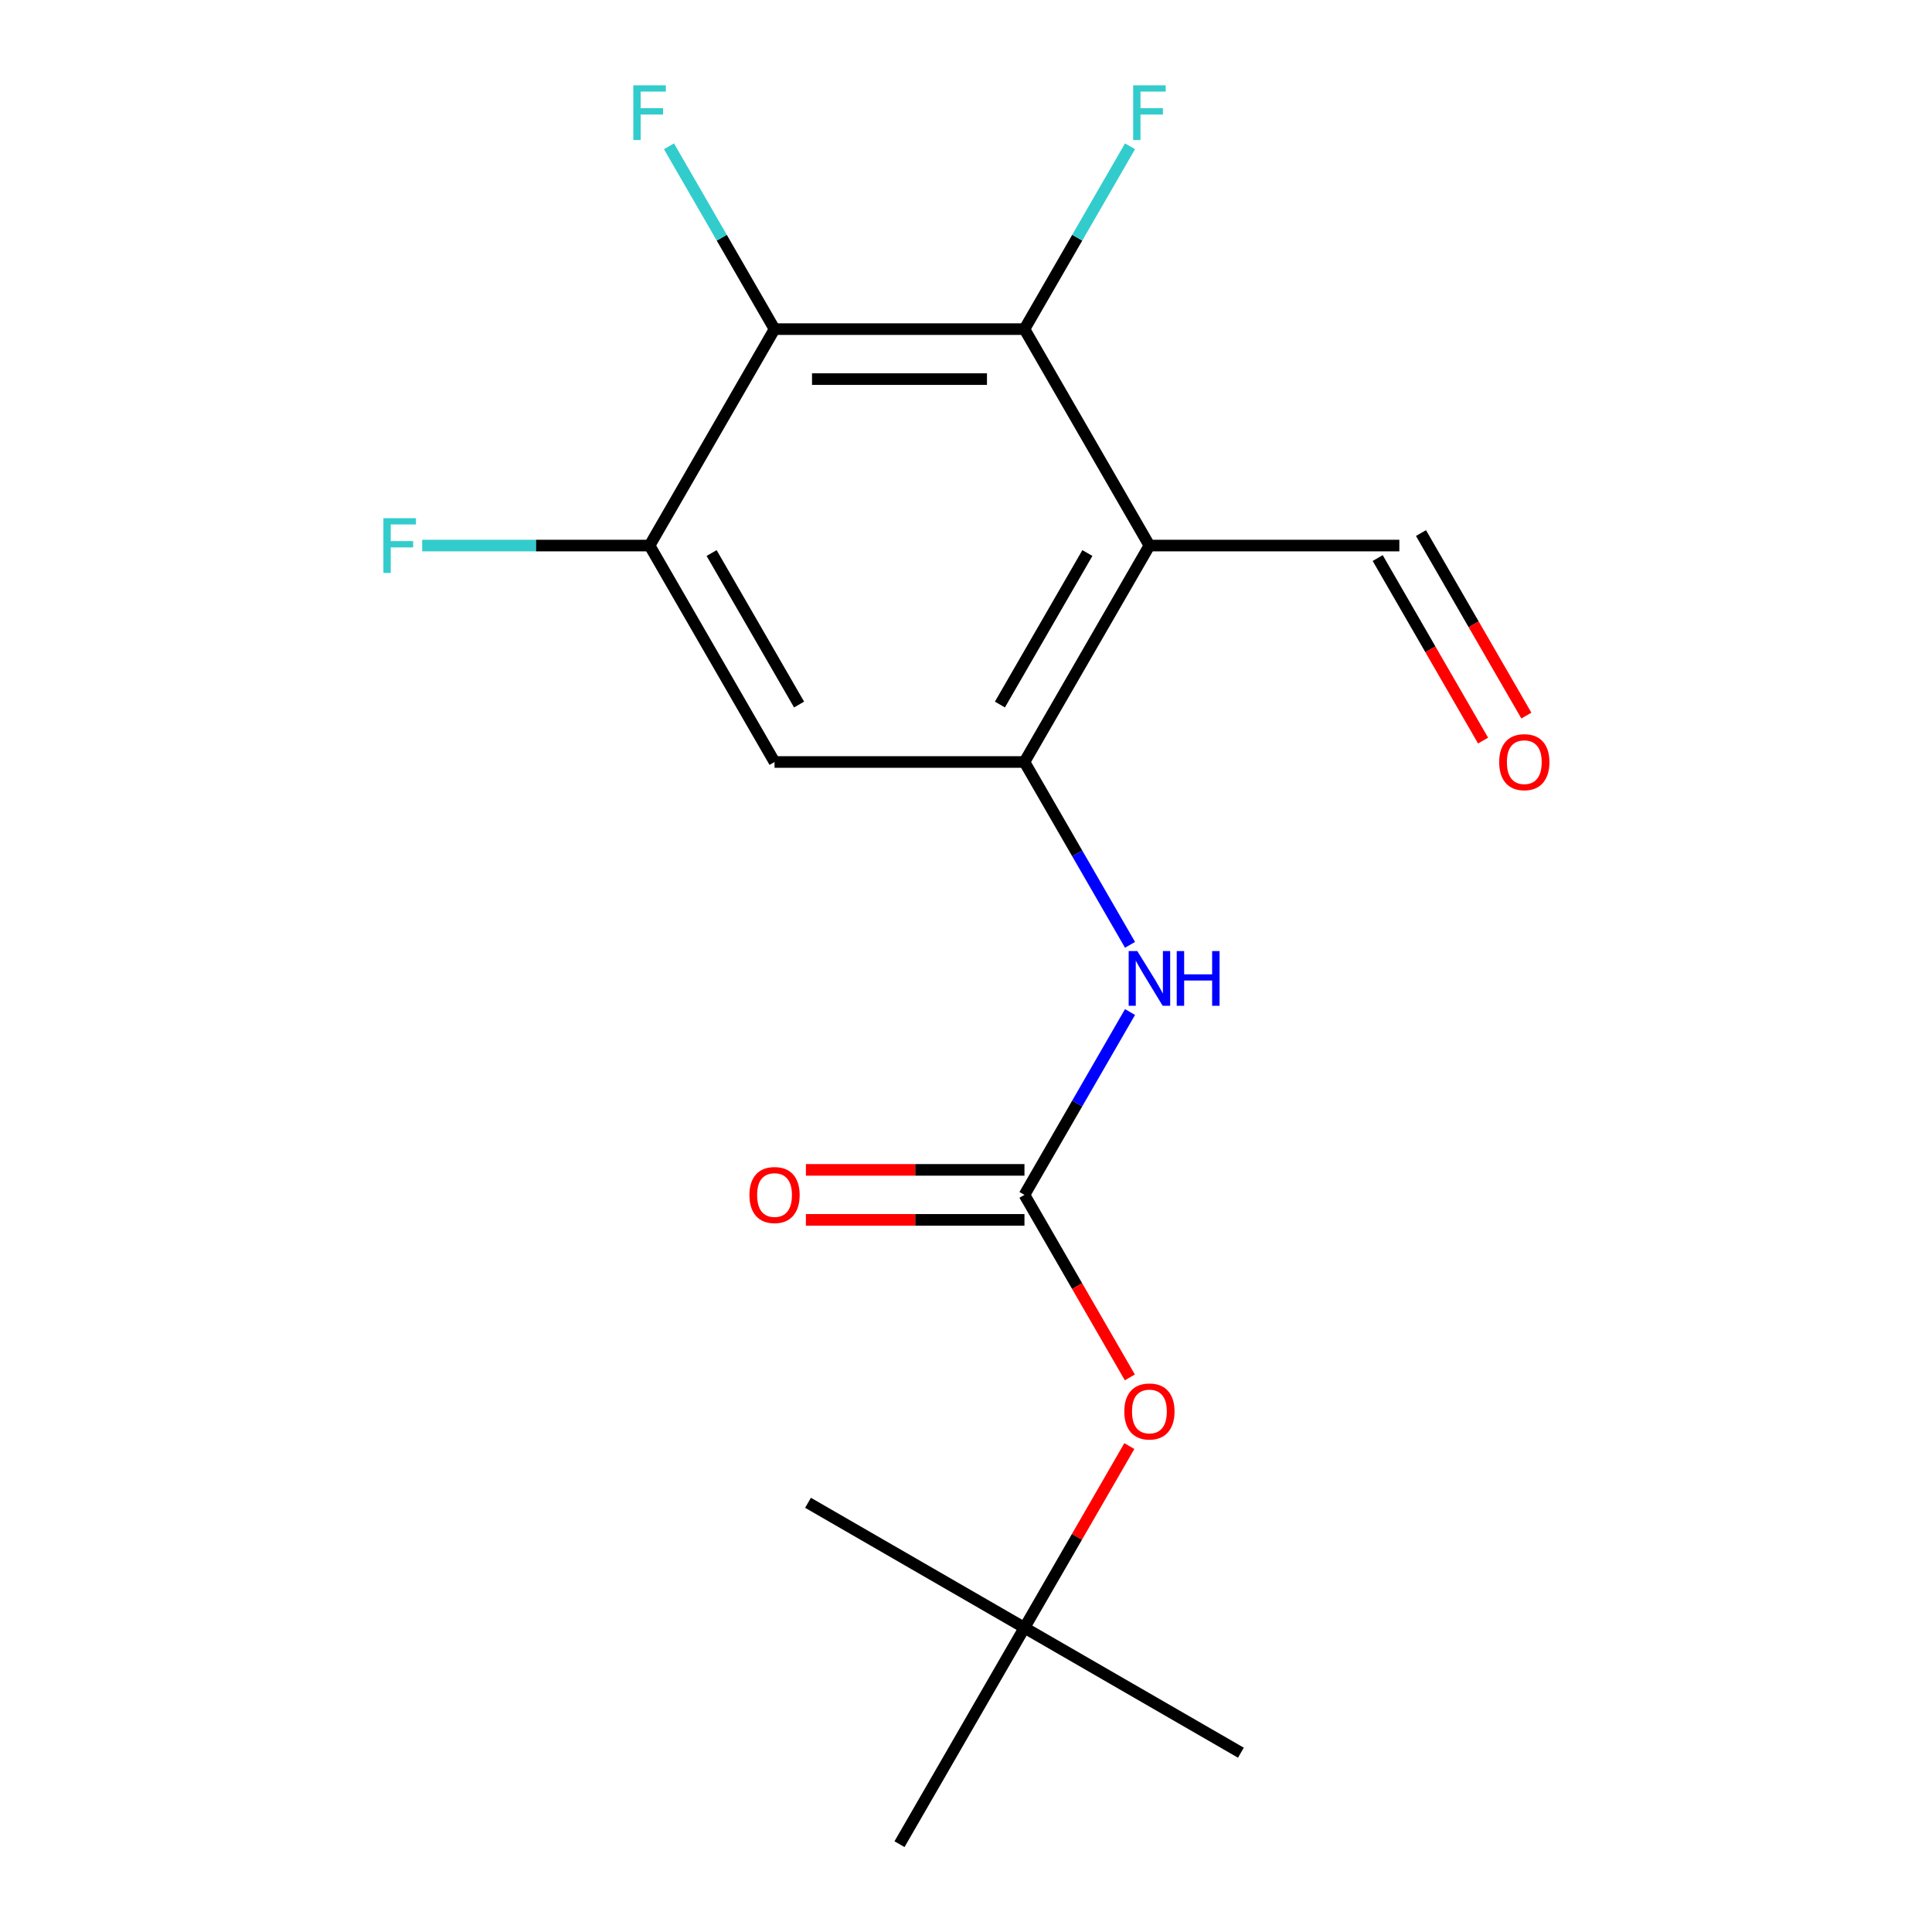 <?xml version='1.0' encoding='iso-8859-1'?>
<svg version='1.1' baseProfile='full'
              xmlns='http://www.w3.org/2000/svg'
                      xmlns:rdkit='http://www.rdkit.org/xml'
                      xmlns:xlink='http://www.w3.org/1999/xlink'
                  xml:space='preserve'
width='1000px' height='1000px' viewBox='0 0 1000 1000'>
<!-- END OF HEADER -->
<rect style='opacity:1.0;fill:#FFFFFF;stroke:none' width='1000' height='1000' x='0' y='0'> </rect>
<path class='bond-0' d='M 594.937,282.38 L 530.258,394.408' style='fill:none;fill-rule:evenodd;stroke:#000000;stroke-width:6px;stroke-linecap:butt;stroke-linejoin:miter;stroke-opacity:1' />
<path class='bond-0' d='M 562.83,286.248 L 517.555,364.668' style='fill:none;fill-rule:evenodd;stroke:#000000;stroke-width:6px;stroke-linecap:butt;stroke-linejoin:miter;stroke-opacity:1' />
<path class='bond-1' d='M 594.937,282.38 L 530.258,170.352' style='fill:none;fill-rule:evenodd;stroke:#000000;stroke-width:6px;stroke-linecap:butt;stroke-linejoin:miter;stroke-opacity:1' />
<path class='bond-8' d='M 594.937,282.38 L 724.296,282.38' style='fill:none;fill-rule:evenodd;stroke:#000000;stroke-width:6px;stroke-linecap:butt;stroke-linejoin:miter;stroke-opacity:1' />
<path class='bond-5' d='M 530.258,394.408 L 400.9,394.408' style='fill:none;fill-rule:evenodd;stroke:#000000;stroke-width:6px;stroke-linecap:butt;stroke-linejoin:miter;stroke-opacity:1' />
<path class='bond-6' d='M 530.258,394.408 L 557.577,441.724' style='fill:none;fill-rule:evenodd;stroke:#000000;stroke-width:6px;stroke-linecap:butt;stroke-linejoin:miter;stroke-opacity:1' />
<path class='bond-6' d='M 557.577,441.724 L 584.895,489.041' style='fill:none;fill-rule:evenodd;stroke:#0000FF;stroke-width:6px;stroke-linecap:butt;stroke-linejoin:miter;stroke-opacity:1' />
<path class='bond-2' d='M 530.258,170.352 L 400.9,170.352' style='fill:none;fill-rule:evenodd;stroke:#000000;stroke-width:6px;stroke-linecap:butt;stroke-linejoin:miter;stroke-opacity:1' />
<path class='bond-2' d='M 510.854,196.224 L 420.304,196.224' style='fill:none;fill-rule:evenodd;stroke:#000000;stroke-width:6px;stroke-linecap:butt;stroke-linejoin:miter;stroke-opacity:1' />
<path class='bond-12' d='M 530.258,170.352 L 557.577,123.036' style='fill:none;fill-rule:evenodd;stroke:#000000;stroke-width:6px;stroke-linecap:butt;stroke-linejoin:miter;stroke-opacity:1' />
<path class='bond-12' d='M 557.577,123.036 L 584.895,75.719' style='fill:none;fill-rule:evenodd;stroke:#33CCCC;stroke-width:6px;stroke-linecap:butt;stroke-linejoin:miter;stroke-opacity:1' />
<path class='bond-4' d='M 400.9,170.352 L 336.221,282.38' style='fill:none;fill-rule:evenodd;stroke:#000000;stroke-width:6px;stroke-linecap:butt;stroke-linejoin:miter;stroke-opacity:1' />
<path class='bond-11' d='M 400.9,170.352 L 373.581,123.036' style='fill:none;fill-rule:evenodd;stroke:#000000;stroke-width:6px;stroke-linecap:butt;stroke-linejoin:miter;stroke-opacity:1' />
<path class='bond-11' d='M 373.581,123.036 L 346.263,75.719' style='fill:none;fill-rule:evenodd;stroke:#33CCCC;stroke-width:6px;stroke-linecap:butt;stroke-linejoin:miter;stroke-opacity:1' />
<path class='bond-3' d='M 530.258,618.463 L 557.577,571.146' style='fill:none;fill-rule:evenodd;stroke:#000000;stroke-width:6px;stroke-linecap:butt;stroke-linejoin:miter;stroke-opacity:1' />
<path class='bond-3' d='M 557.577,571.146 L 584.895,523.829' style='fill:none;fill-rule:evenodd;stroke:#0000FF;stroke-width:6px;stroke-linecap:butt;stroke-linejoin:miter;stroke-opacity:1' />
<path class='bond-7' d='M 530.258,618.463 L 557.53,665.699' style='fill:none;fill-rule:evenodd;stroke:#000000;stroke-width:6px;stroke-linecap:butt;stroke-linejoin:miter;stroke-opacity:1' />
<path class='bond-7' d='M 557.53,665.699 L 584.803,712.936' style='fill:none;fill-rule:evenodd;stroke:#FF0000;stroke-width:6px;stroke-linecap:butt;stroke-linejoin:miter;stroke-opacity:1' />
<path class='bond-9' d='M 530.258,605.527 L 473.696,605.527' style='fill:none;fill-rule:evenodd;stroke:#000000;stroke-width:6px;stroke-linecap:butt;stroke-linejoin:miter;stroke-opacity:1' />
<path class='bond-9' d='M 473.696,605.527 L 417.134,605.527' style='fill:none;fill-rule:evenodd;stroke:#FF0000;stroke-width:6px;stroke-linecap:butt;stroke-linejoin:miter;stroke-opacity:1' />
<path class='bond-9' d='M 530.258,631.399 L 473.696,631.399' style='fill:none;fill-rule:evenodd;stroke:#000000;stroke-width:6px;stroke-linecap:butt;stroke-linejoin:miter;stroke-opacity:1' />
<path class='bond-9' d='M 473.696,631.399 L 417.134,631.399' style='fill:none;fill-rule:evenodd;stroke:#FF0000;stroke-width:6px;stroke-linecap:butt;stroke-linejoin:miter;stroke-opacity:1' />
<path class='bond-14' d='M 336.221,282.38 L 277.369,282.38' style='fill:none;fill-rule:evenodd;stroke:#000000;stroke-width:6px;stroke-linecap:butt;stroke-linejoin:miter;stroke-opacity:1' />
<path class='bond-14' d='M 277.369,282.38 L 218.516,282.38' style='fill:none;fill-rule:evenodd;stroke:#33CCCC;stroke-width:6px;stroke-linecap:butt;stroke-linejoin:miter;stroke-opacity:1' />
<path class='bond-18' d='M 336.221,282.38 L 400.9,394.408' style='fill:none;fill-rule:evenodd;stroke:#000000;stroke-width:6px;stroke-linecap:butt;stroke-linejoin:miter;stroke-opacity:1' />
<path class='bond-18' d='M 368.328,286.248 L 413.603,364.668' style='fill:none;fill-rule:evenodd;stroke:#000000;stroke-width:6px;stroke-linecap:butt;stroke-linejoin:miter;stroke-opacity:1' />
<path class='bond-10' d='M 584.549,748.484 L 557.403,795.501' style='fill:none;fill-rule:evenodd;stroke:#FF0000;stroke-width:6px;stroke-linecap:butt;stroke-linejoin:miter;stroke-opacity:1' />
<path class='bond-10' d='M 557.403,795.501 L 530.258,842.518' style='fill:none;fill-rule:evenodd;stroke:#000000;stroke-width:6px;stroke-linecap:butt;stroke-linejoin:miter;stroke-opacity:1' />
<path class='bond-13' d='M 713.093,288.848 L 740.365,336.085' style='fill:none;fill-rule:evenodd;stroke:#000000;stroke-width:6px;stroke-linecap:butt;stroke-linejoin:miter;stroke-opacity:1' />
<path class='bond-13' d='M 740.365,336.085 L 767.637,383.321' style='fill:none;fill-rule:evenodd;stroke:#FF0000;stroke-width:6px;stroke-linecap:butt;stroke-linejoin:miter;stroke-opacity:1' />
<path class='bond-13' d='M 735.498,275.912 L 762.771,323.149' style='fill:none;fill-rule:evenodd;stroke:#000000;stroke-width:6px;stroke-linecap:butt;stroke-linejoin:miter;stroke-opacity:1' />
<path class='bond-13' d='M 762.771,323.149 L 790.043,370.386' style='fill:none;fill-rule:evenodd;stroke:#FF0000;stroke-width:6px;stroke-linecap:butt;stroke-linejoin:miter;stroke-opacity:1' />
<path class='bond-15' d='M 530.258,842.518 L 642.286,907.197' style='fill:none;fill-rule:evenodd;stroke:#000000;stroke-width:6px;stroke-linecap:butt;stroke-linejoin:miter;stroke-opacity:1' />
<path class='bond-16' d='M 530.258,842.518 L 418.231,777.839' style='fill:none;fill-rule:evenodd;stroke:#000000;stroke-width:6px;stroke-linecap:butt;stroke-linejoin:miter;stroke-opacity:1' />
<path class='bond-17' d='M 530.258,842.518 L 465.579,954.545' style='fill:none;fill-rule:evenodd;stroke:#000000;stroke-width:6px;stroke-linecap:butt;stroke-linejoin:miter;stroke-opacity:1' />
<path  class='atom-7' d='M 588.677 492.275
L 597.957 507.275
Q 598.877 508.755, 600.357 511.435
Q 601.837 514.115, 601.917 514.275
L 601.917 492.275
L 605.677 492.275
L 605.677 520.595
L 601.797 520.595
L 591.837 504.195
Q 590.677 502.275, 589.437 500.075
Q 588.237 497.875, 587.877 497.195
L 587.877 520.595
L 584.197 520.595
L 584.197 492.275
L 588.677 492.275
' fill='#0000FF'/>
<path  class='atom-7' d='M 609.077 492.275
L 612.917 492.275
L 612.917 504.315
L 627.397 504.315
L 627.397 492.275
L 631.237 492.275
L 631.237 520.595
L 627.397 520.595
L 627.397 507.515
L 612.917 507.515
L 612.917 520.595
L 609.077 520.595
L 609.077 492.275
' fill='#0000FF'/>
<path  class='atom-8' d='M 581.937 730.57
Q 581.937 723.77, 585.297 719.97
Q 588.657 716.17, 594.937 716.17
Q 601.217 716.17, 604.577 719.97
Q 607.937 723.77, 607.937 730.57
Q 607.937 737.45, 604.537 741.37
Q 601.137 745.25, 594.937 745.25
Q 588.697 745.25, 585.297 741.37
Q 581.937 737.49, 581.937 730.57
M 594.937 742.05
Q 599.257 742.05, 601.577 739.17
Q 603.937 736.25, 603.937 730.57
Q 603.937 725.01, 601.577 722.21
Q 599.257 719.37, 594.937 719.37
Q 590.617 719.37, 588.257 722.17
Q 585.937 724.97, 585.937 730.57
Q 585.937 736.29, 588.257 739.17
Q 590.617 742.05, 594.937 742.05
' fill='#FF0000'/>
<path  class='atom-10' d='M 387.9 618.543
Q 387.9 611.743, 391.26 607.943
Q 394.62 604.143, 400.9 604.143
Q 407.18 604.143, 410.54 607.943
Q 413.9 611.743, 413.9 618.543
Q 413.9 625.423, 410.5 629.343
Q 407.1 633.223, 400.9 633.223
Q 394.66 633.223, 391.26 629.343
Q 387.9 625.463, 387.9 618.543
M 400.9 630.023
Q 405.22 630.023, 407.54 627.143
Q 409.9 624.223, 409.9 618.543
Q 409.9 612.983, 407.54 610.183
Q 405.22 607.343, 400.9 607.343
Q 396.58 607.343, 394.22 610.143
Q 391.9 612.943, 391.9 618.543
Q 391.9 624.263, 394.22 627.143
Q 396.58 630.023, 400.9 630.023
' fill='#FF0000'/>
<path  class='atom-12' d='M 327.801 44.165
L 344.641 44.165
L 344.641 47.405
L 331.601 47.405
L 331.601 56.005
L 343.201 56.005
L 343.201 59.285
L 331.601 59.285
L 331.601 72.485
L 327.801 72.485
L 327.801 44.165
' fill='#33CCCC'/>
<path  class='atom-13' d='M 586.517 44.165
L 603.357 44.165
L 603.357 47.405
L 590.317 47.405
L 590.317 56.005
L 601.917 56.005
L 601.917 59.285
L 590.317 59.285
L 590.317 72.485
L 586.517 72.485
L 586.517 44.165
' fill='#33CCCC'/>
<path  class='atom-14' d='M 775.975 394.488
Q 775.975 387.688, 779.335 383.888
Q 782.695 380.088, 788.975 380.088
Q 795.255 380.088, 798.615 383.888
Q 801.975 387.688, 801.975 394.488
Q 801.975 401.368, 798.575 405.288
Q 795.175 409.168, 788.975 409.168
Q 782.735 409.168, 779.335 405.288
Q 775.975 401.408, 775.975 394.488
M 788.975 405.968
Q 793.295 405.968, 795.615 403.088
Q 797.975 400.168, 797.975 394.488
Q 797.975 388.928, 795.615 386.128
Q 793.295 383.288, 788.975 383.288
Q 784.655 383.288, 782.295 386.088
Q 779.975 388.888, 779.975 394.488
Q 779.975 400.208, 782.295 403.088
Q 784.655 405.968, 788.975 405.968
' fill='#FF0000'/>
<path  class='atom-15' d='M 198.442 268.22
L 215.282 268.22
L 215.282 271.46
L 202.242 271.46
L 202.242 280.06
L 213.842 280.06
L 213.842 283.34
L 202.242 283.34
L 202.242 296.54
L 198.442 296.54
L 198.442 268.22
' fill='#33CCCC'/>
</svg>
